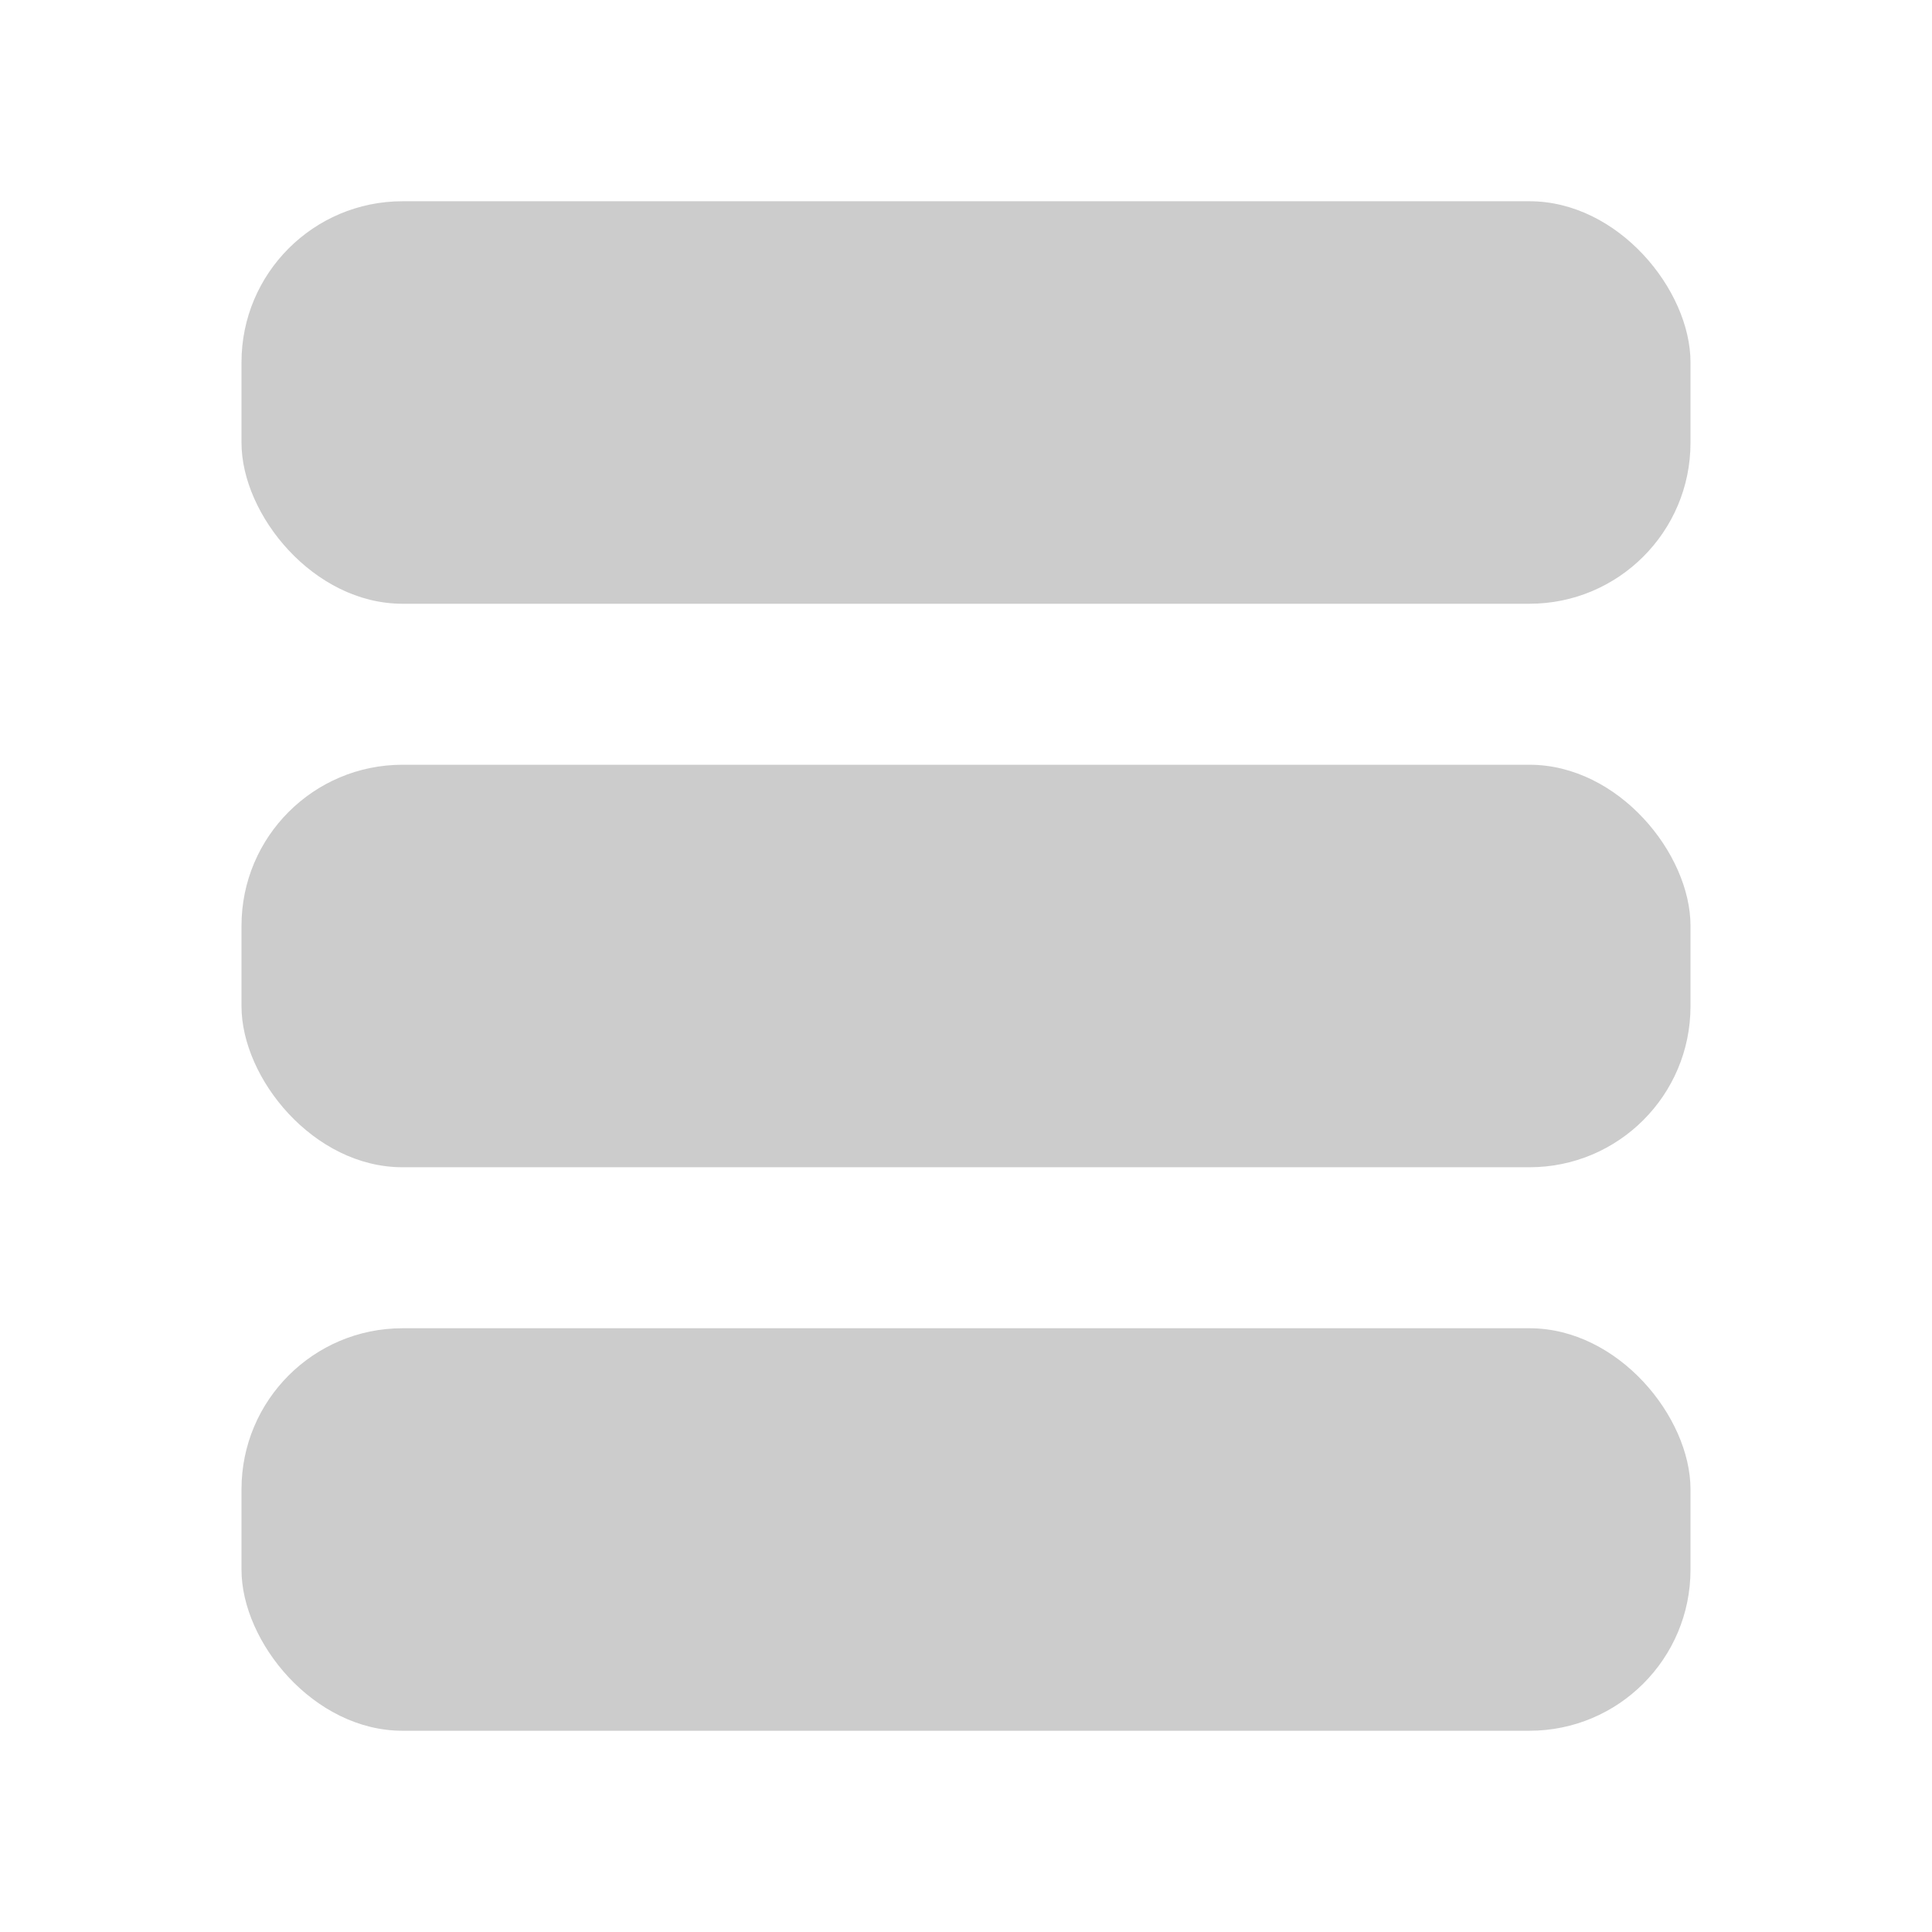 <svg width="24" height="24" viewBox="0 0 24 24" fill="none" xmlns="http://www.w3.org/2000/svg">
<rect x="3" y="2.5" width="18" height="5" rx="2" fill="#CCCCCC"/>
<rect x="3" y="9.5" width="18" height="5" rx="2" fill="#CCCCCC"/>
<rect x="3" y="16.5" width="18" height="5" rx="2" fill="#CCCCCC"/>
</svg>

